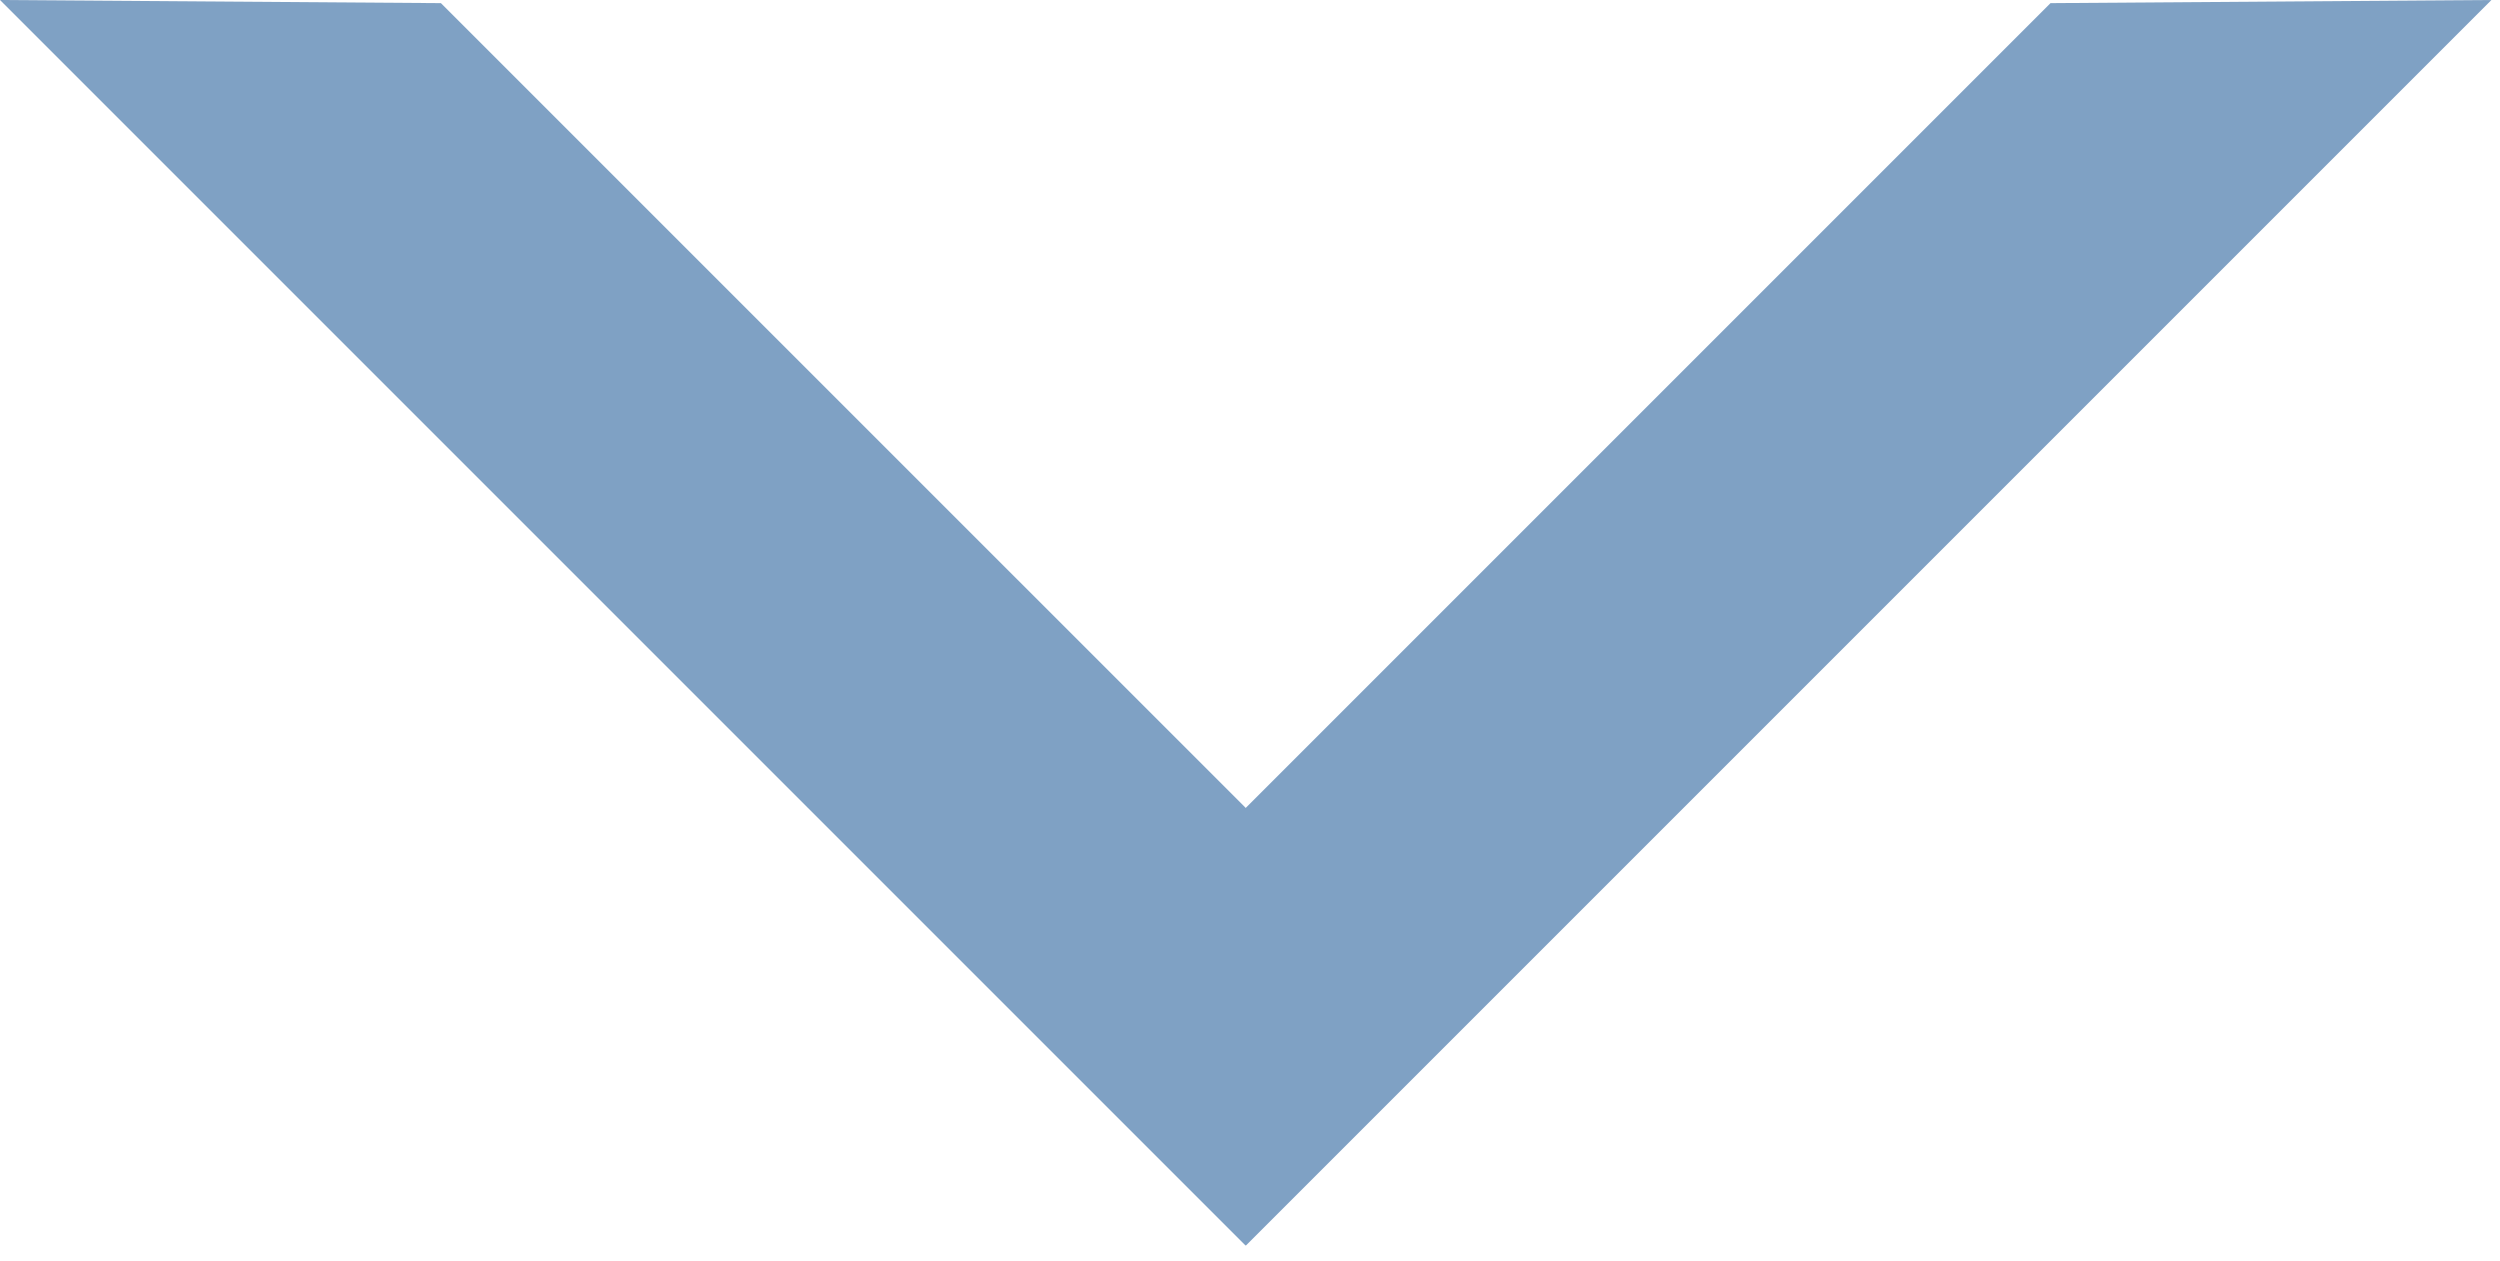 <?xml version="1.0" encoding="UTF-8" standalone="no"?><!DOCTYPE svg PUBLIC "-//W3C//DTD SVG 1.1//EN" "http://www.w3.org/Graphics/SVG/1.1/DTD/svg11.dtd"><svg width="100%" height="100%" viewBox="0 0 117 59" version="1.1" xmlns="http://www.w3.org/2000/svg" xmlns:xlink="http://www.w3.org/1999/xlink" xml:space="preserve" xmlns:serif="http://www.serif.com/" style="fill-rule:evenodd;clip-rule:evenodd;stroke-linejoin:round;stroke-miterlimit:2;"><g><path d="M58.3,58.278l0.01,0.011l58.289,-58.289l-20.635,0.147l-37.664,37.664l-37.665,-37.664l-20.635,-0.147l58.289,58.289l0.011,-0.011Z" style="fill:#7fa1c4;"/></g></svg>